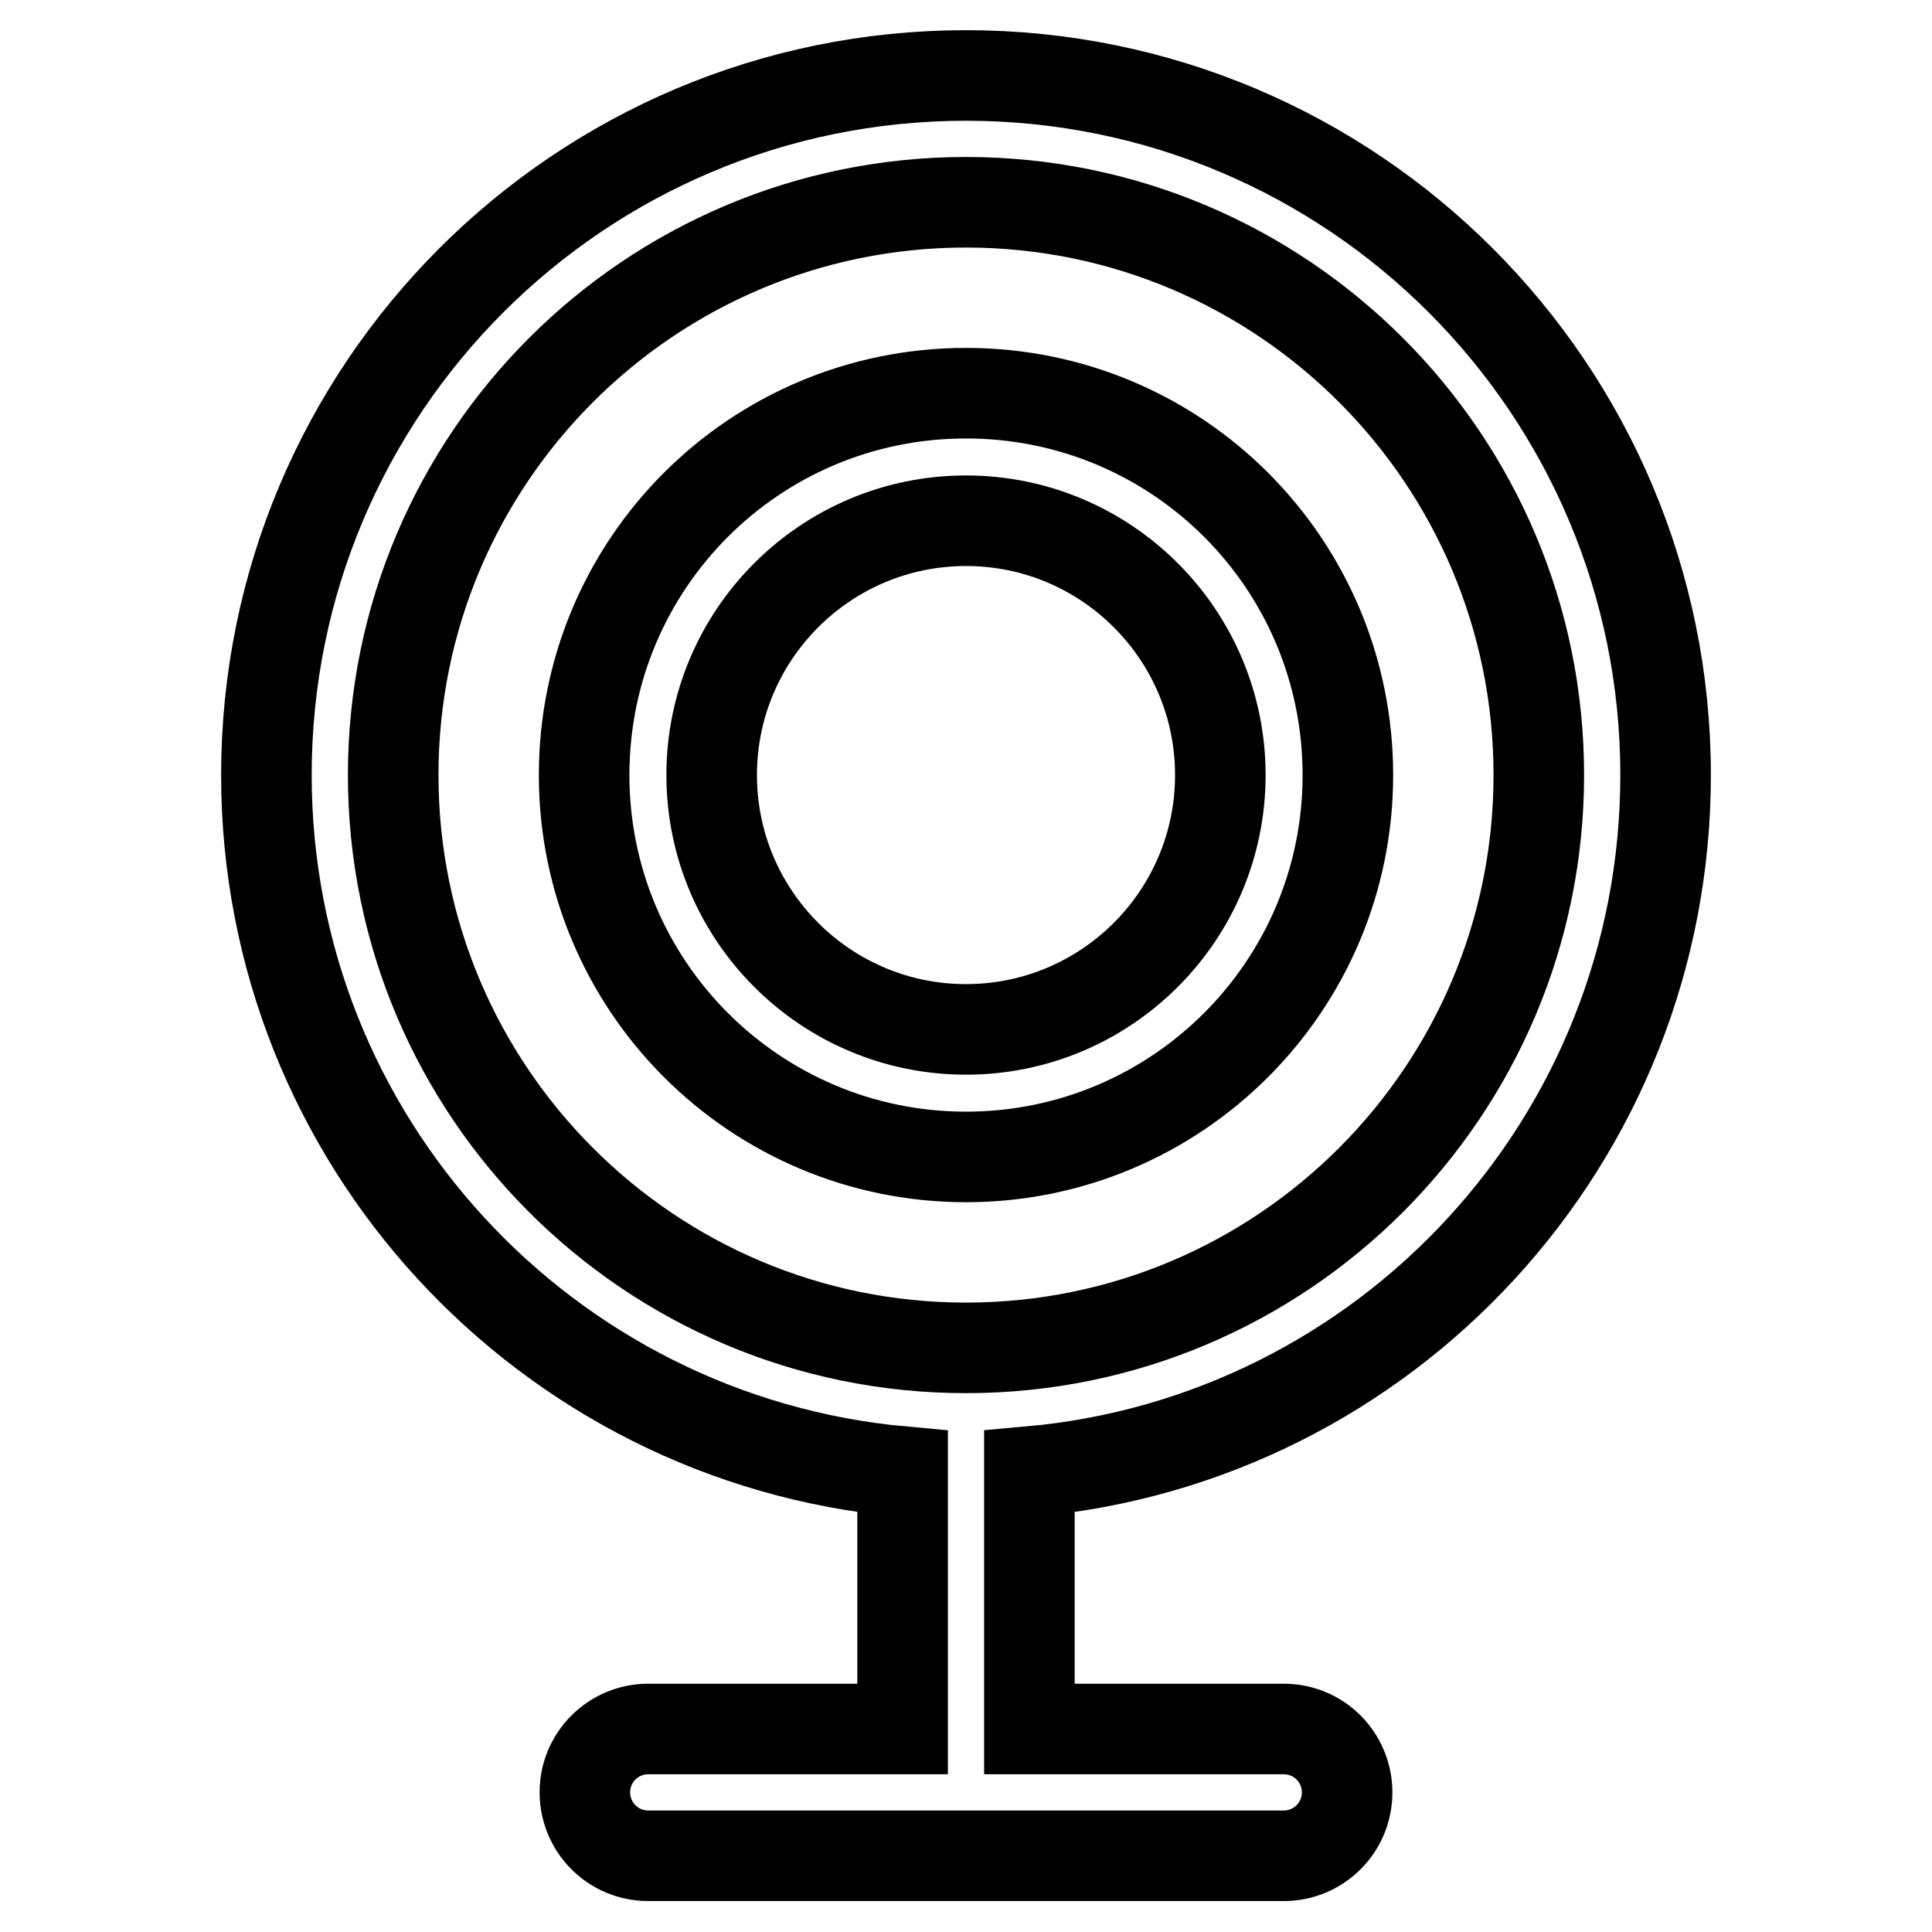 <?xml version="1.0" encoding="utf-8"?>
<!-- Svg Vector Icons : http://www.onlinewebfonts.com/icon -->
<!DOCTYPE svg PUBLIC "-//W3C//DTD SVG 1.1//EN" "http://www.w3.org/Graphics/SVG/1.1/DTD/svg11.dtd">
<svg version="1.1" xmlns="http://www.w3.org/2000/svg" xmlns:xlink="http://www.w3.org/1999/xlink" x="0px" y="0px" viewBox="0 0 256 256" enable-background="new 0 0 256 256" xml:space="preserve">
<g> <path stroke-width="12" fill-opacity="0" stroke="#000000"  d="M136.4,229.1h33.7c4.7,0,8.4,3.8,8.4,8.4c0,4.7-3.8,8.4-8.4,8.4H85.9c-4.7,0-8.4-3.8-8.4-8.4 c0-4.7,3.8-8.4,8.4-8.4h33.7V195c-47.3-4.3-84.3-44-84.3-92.3C35.3,51.5,76.8,10,128,10s92.7,41.5,92.7,92.7 c0,48.4-37,88.1-84.3,92.3V229.1z M128,178.6c41.9,0,75.9-34,75.9-75.9s-34-75.9-75.9-75.9s-75.9,34-75.9,75.9 S86.1,178.6,128,178.6z M128,153.3c-27.9,0-50.6-22.6-50.6-50.6s22.6-50.6,50.6-50.6s50.6,22.6,50.6,50.6S155.9,153.3,128,153.3z  M128,136.4c18.6,0,33.7-15.1,33.7-33.7S146.6,69,128,69c-18.6,0-33.7,15.1-33.7,33.7S109.4,136.4,128,136.4z"/></g>
</svg>